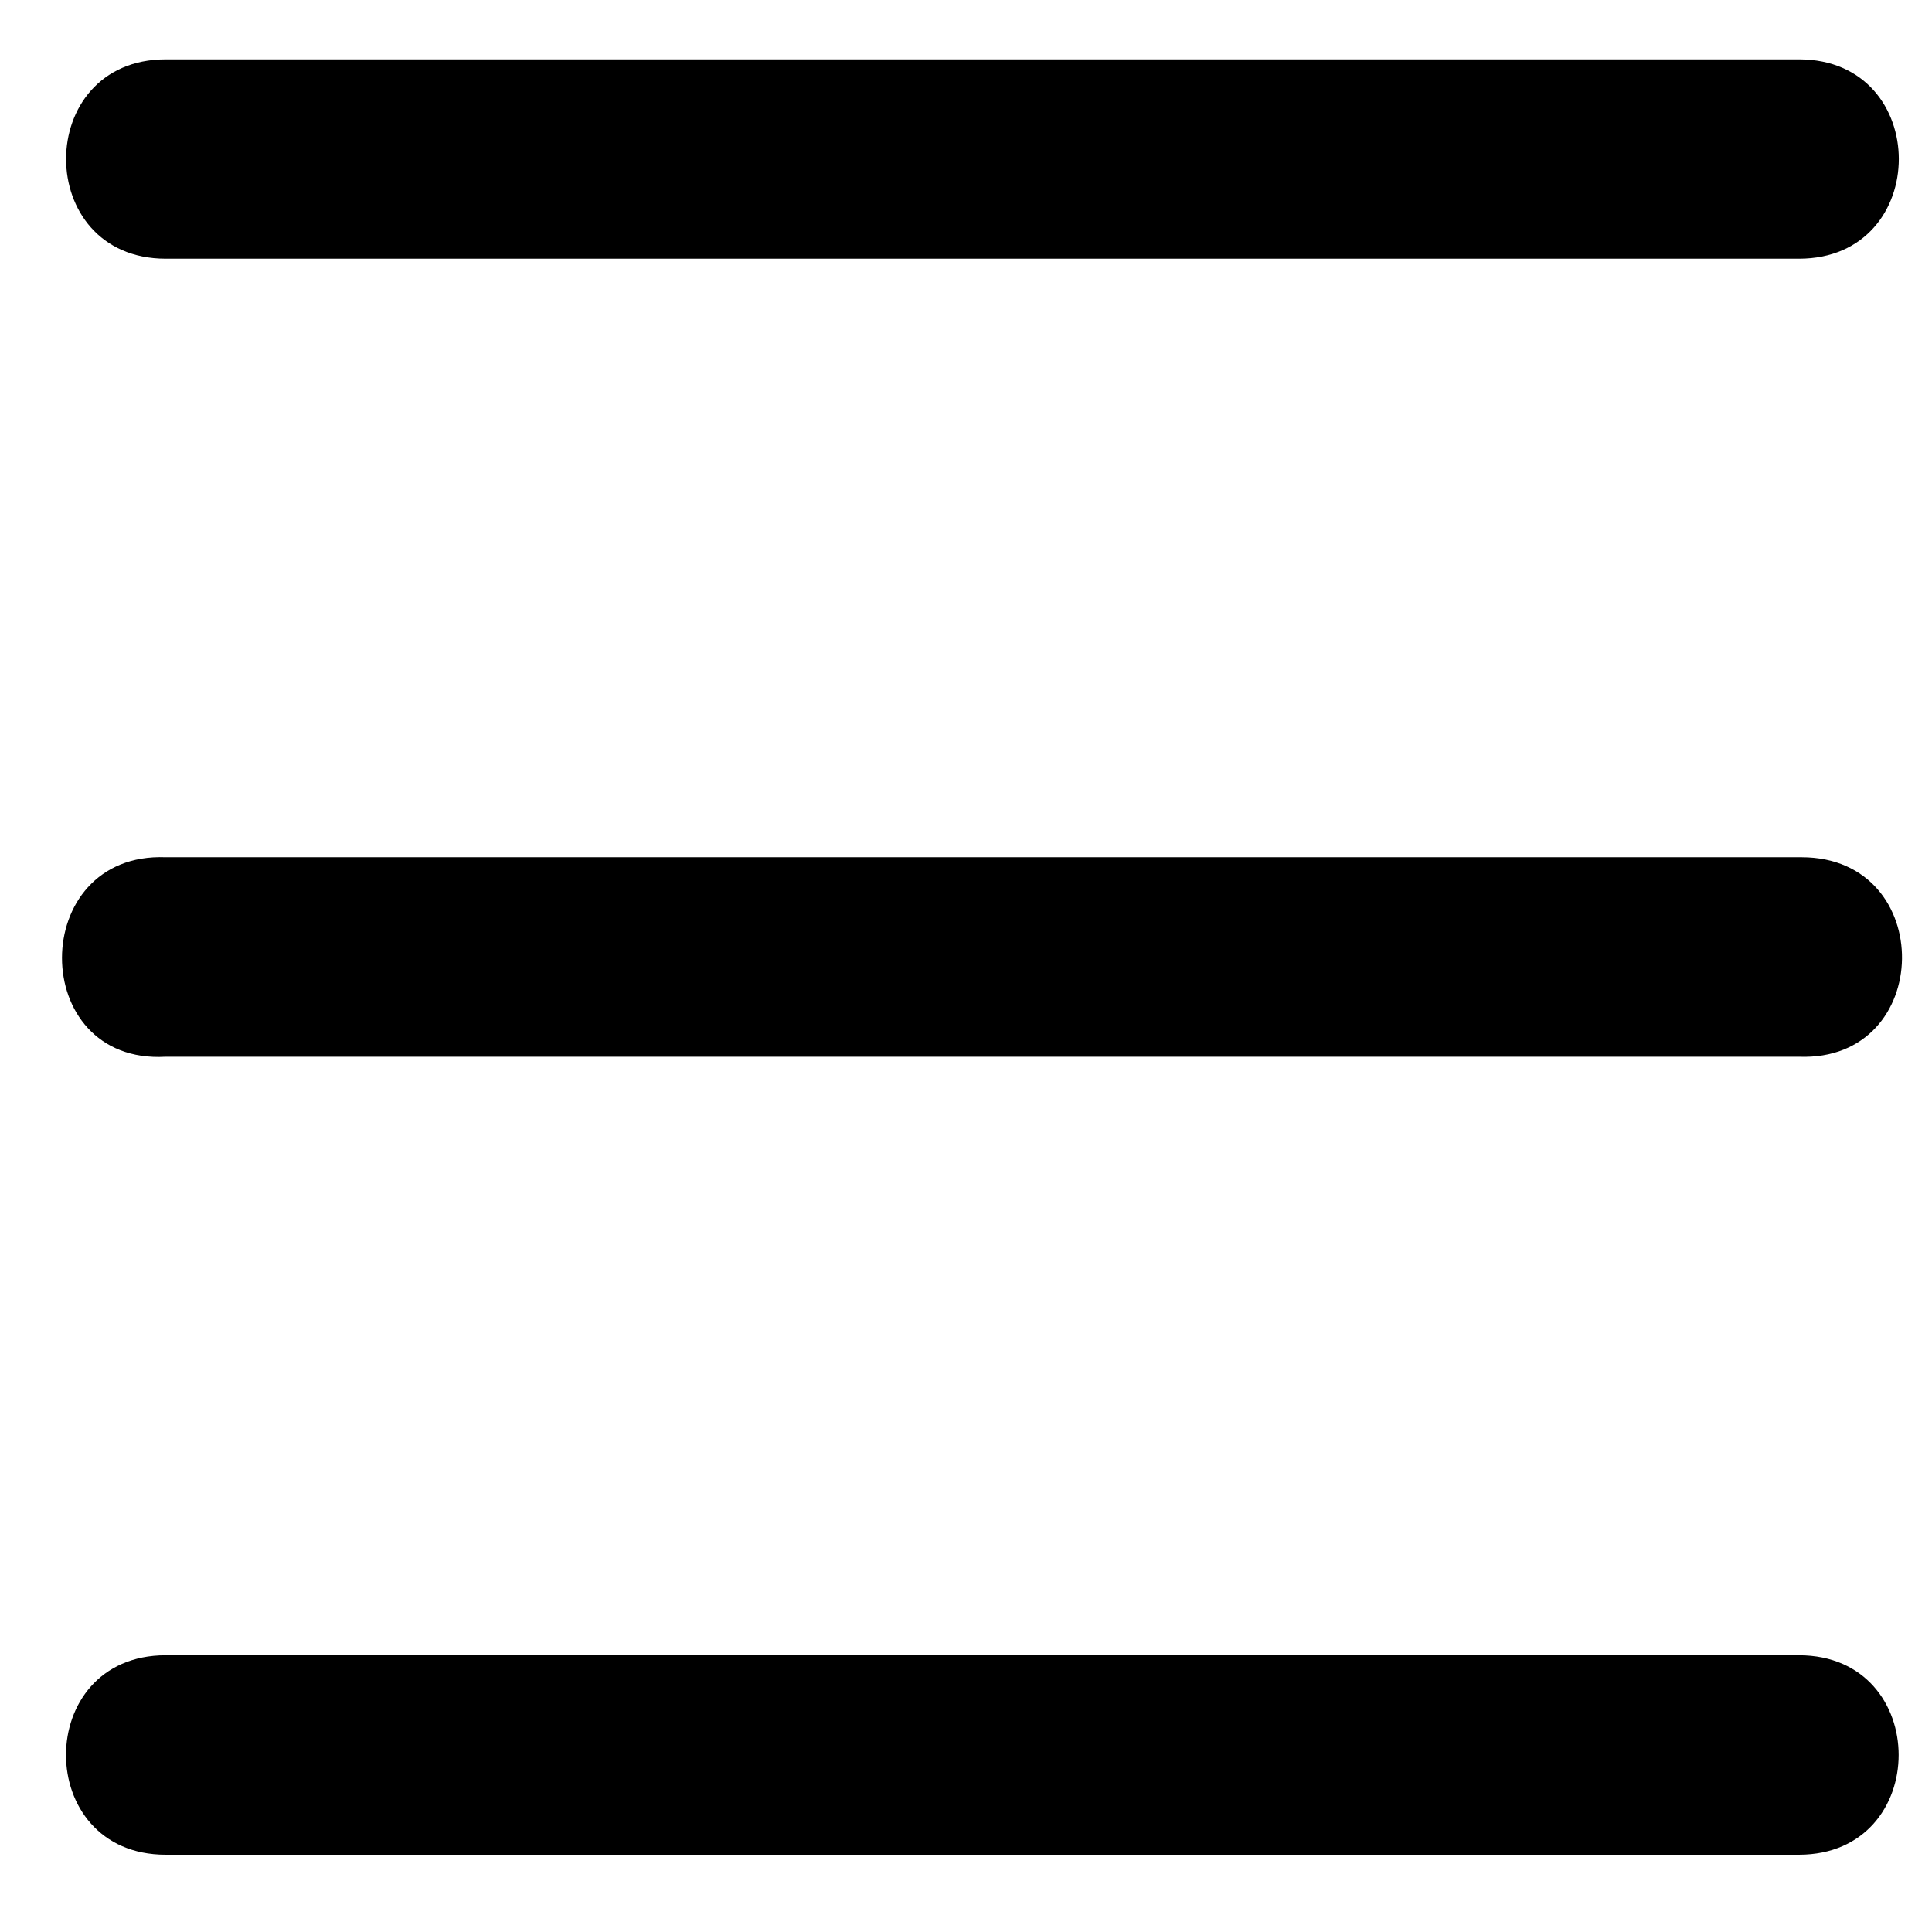 <svg width="21" height="21" viewBox="0 0 21 21" fill="none" xmlns="http://www.w3.org/2000/svg">
<path d="M1.802 0.645C0.357 0.645 0.357 2.812 1.802 2.812H19.554C21.001 2.812 21.001 0.645 19.554 0.645H1.802ZM19.584 9.318H1.801C0.298 9.26 0.298 11.572 1.801 11.486H19.553C21.028 11.543 21.057 9.318 19.583 9.318H19.584ZM1.801 17.992C0.356 17.992 0.356 20.16 1.801 20.16H19.553C20.999 20.16 20.999 17.992 19.553 17.992H1.801Z" fill="black"/>
</svg>
